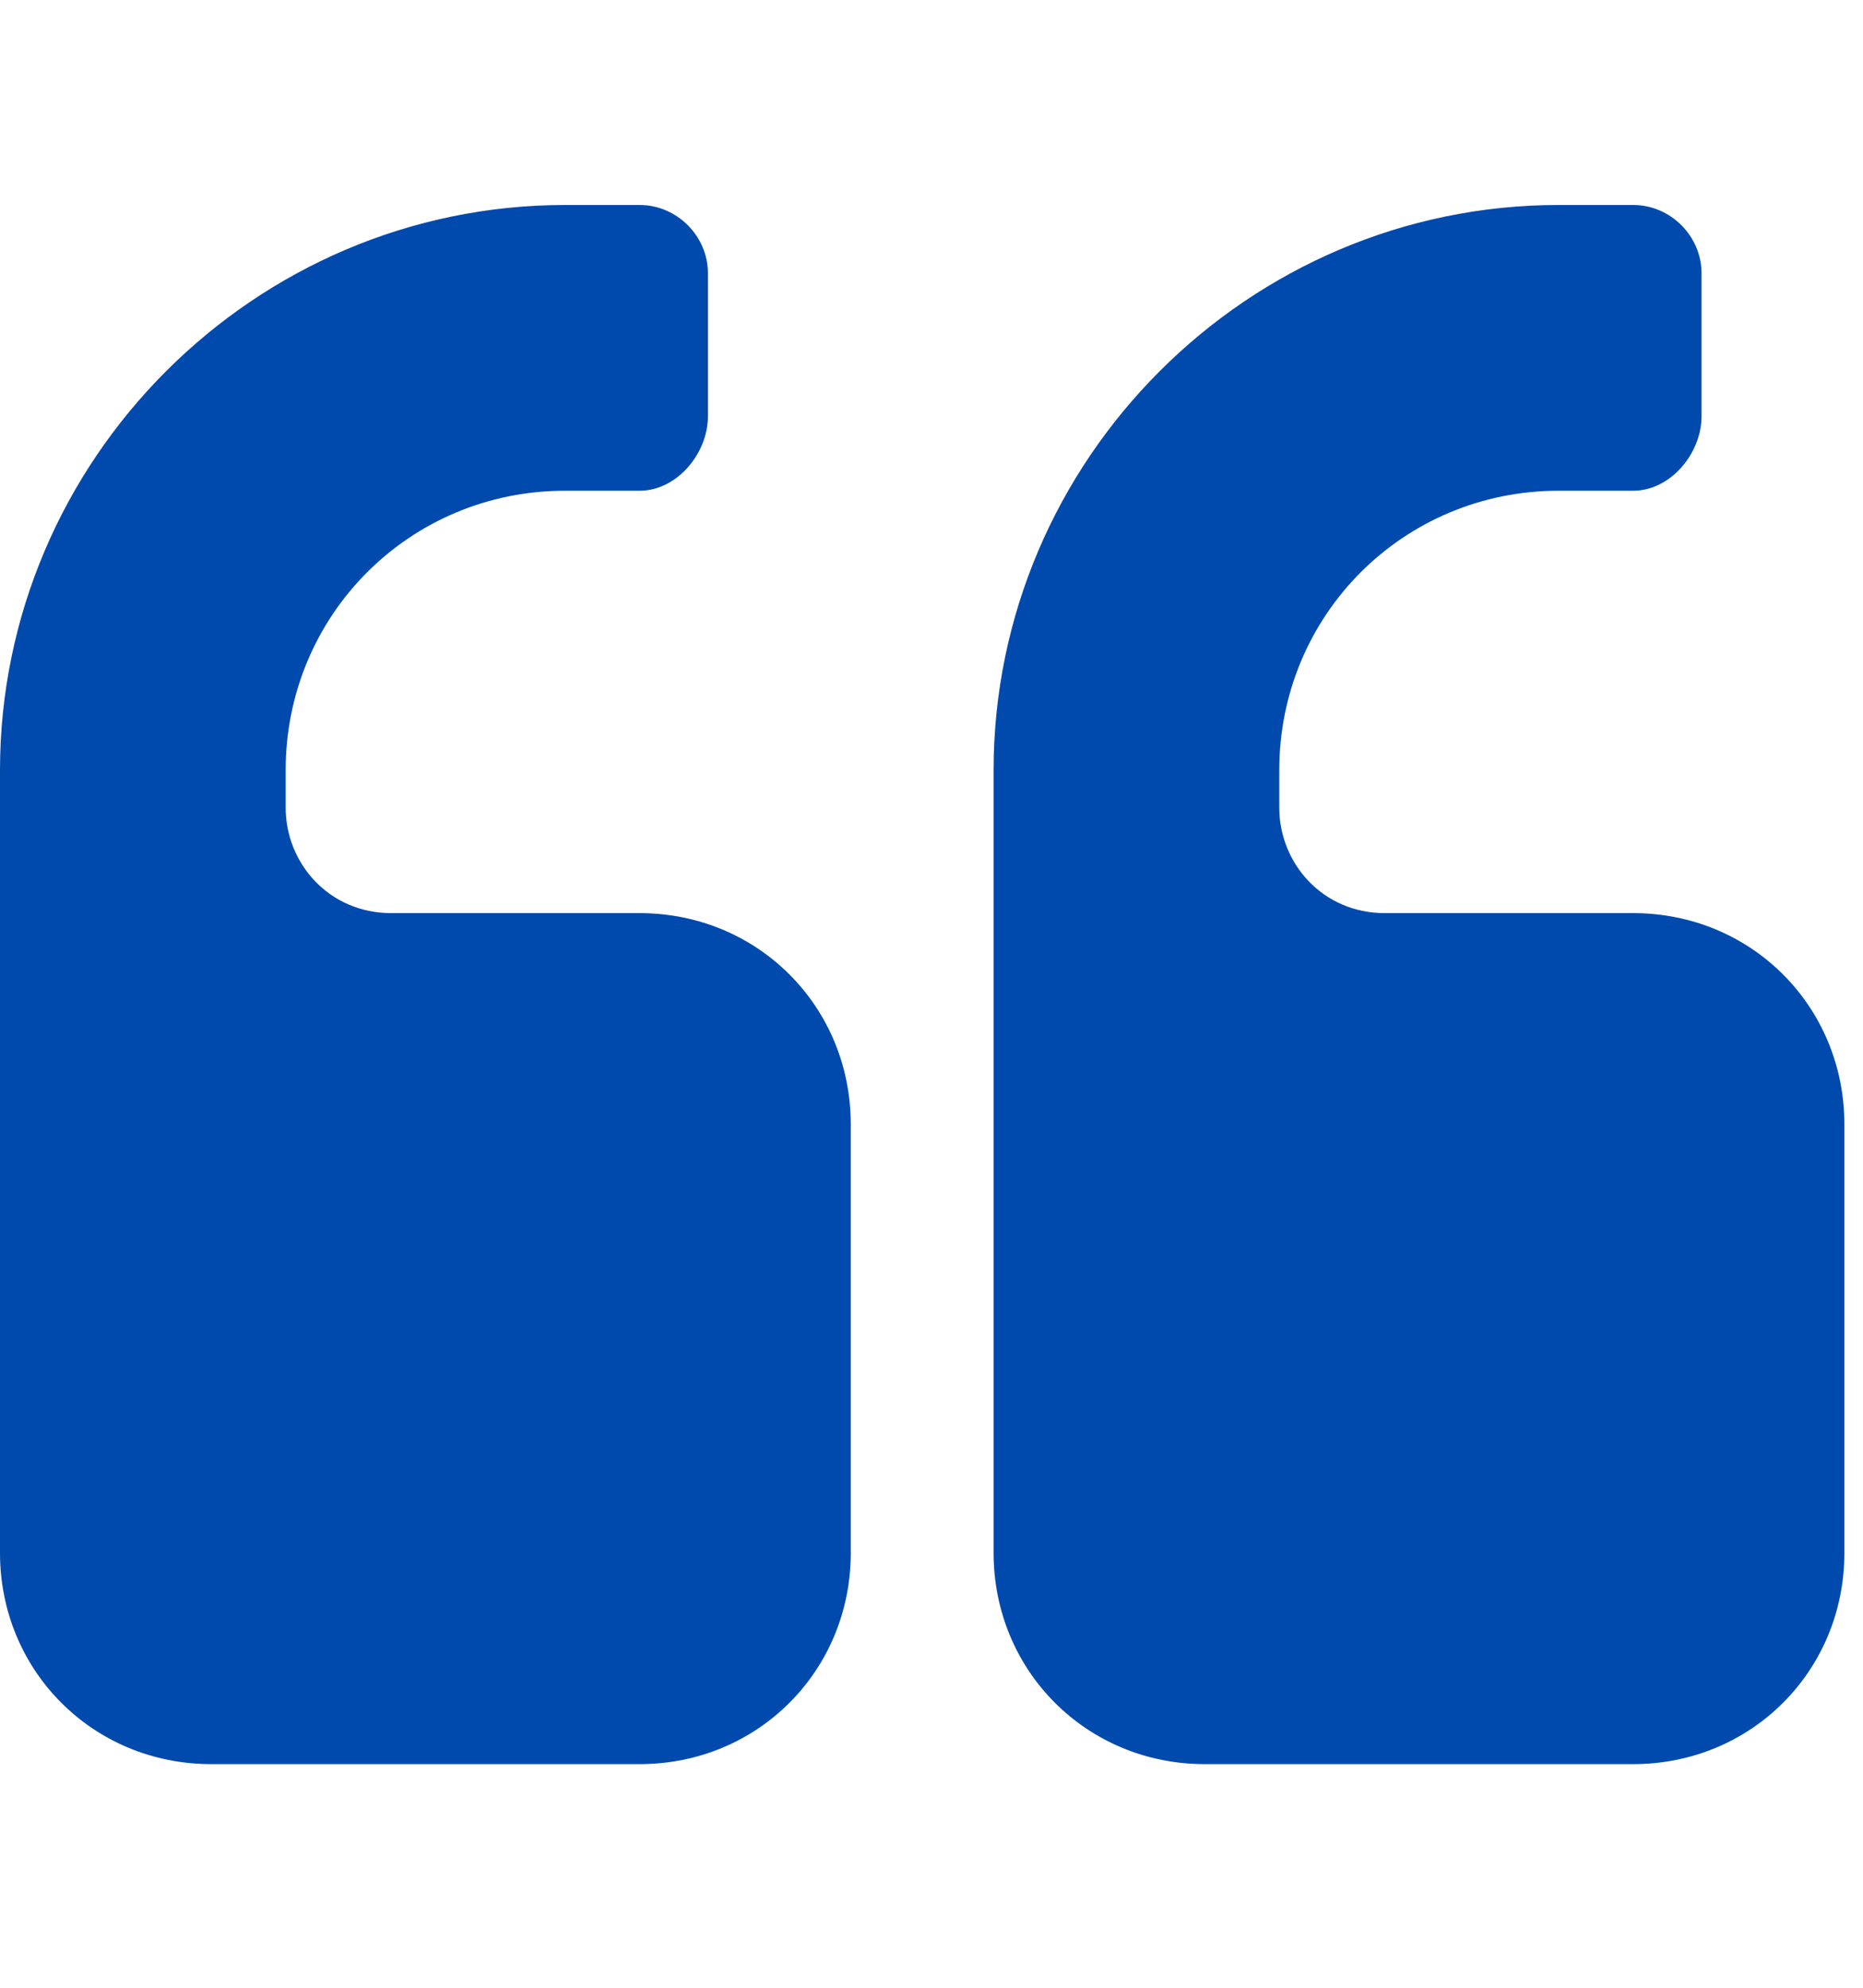 <svg version="1.2" xmlns="http://www.w3.org/2000/svg" viewBox="0 0 30 32" width="30" height="32">
	<title>5d93cc75-3c30-4aad-959f-621f5c2e3699-svg</title>
	<style>
		.s0 { fill: #004aad } 
	</style>
	<path class="s0" d="m13.7 18.1v6.9c0 1.9-1.5 3.4-3.4 3.4h-6.9c-1.9 0-3.4-1.5-3.4-3.4v-12.6c0-5 4.1-9.1 9.1-9.1h1.2c0.6 0 1.1 0.5 1.1 1.1v2.3c0 0.6-0.5 1.2-1.1 1.2h-1.2c-2.5 0-4.5 2-4.5 4.5v0.6c0 0.9 0.7 1.7 1.7 1.7h4c1.9 0 3.4 1.5 3.4 3.4zm16 0v6.9c0 1.9-1.5 3.4-3.4 3.4h-6.9c-1.9 0-3.4-1.5-3.4-3.4v-12.6c0-5 4.1-9.1 9.1-9.1h1.2c0.6 0 1.1 0.5 1.1 1.1v2.3c0 0.6-0.5 1.2-1.1 1.2h-1.2c-2.5 0-4.5 2-4.5 4.5v0.6c0 0.9 0.7 1.7 1.7 1.7h4c1.9 0 3.4 1.5 3.4 3.4z"/>
</svg>